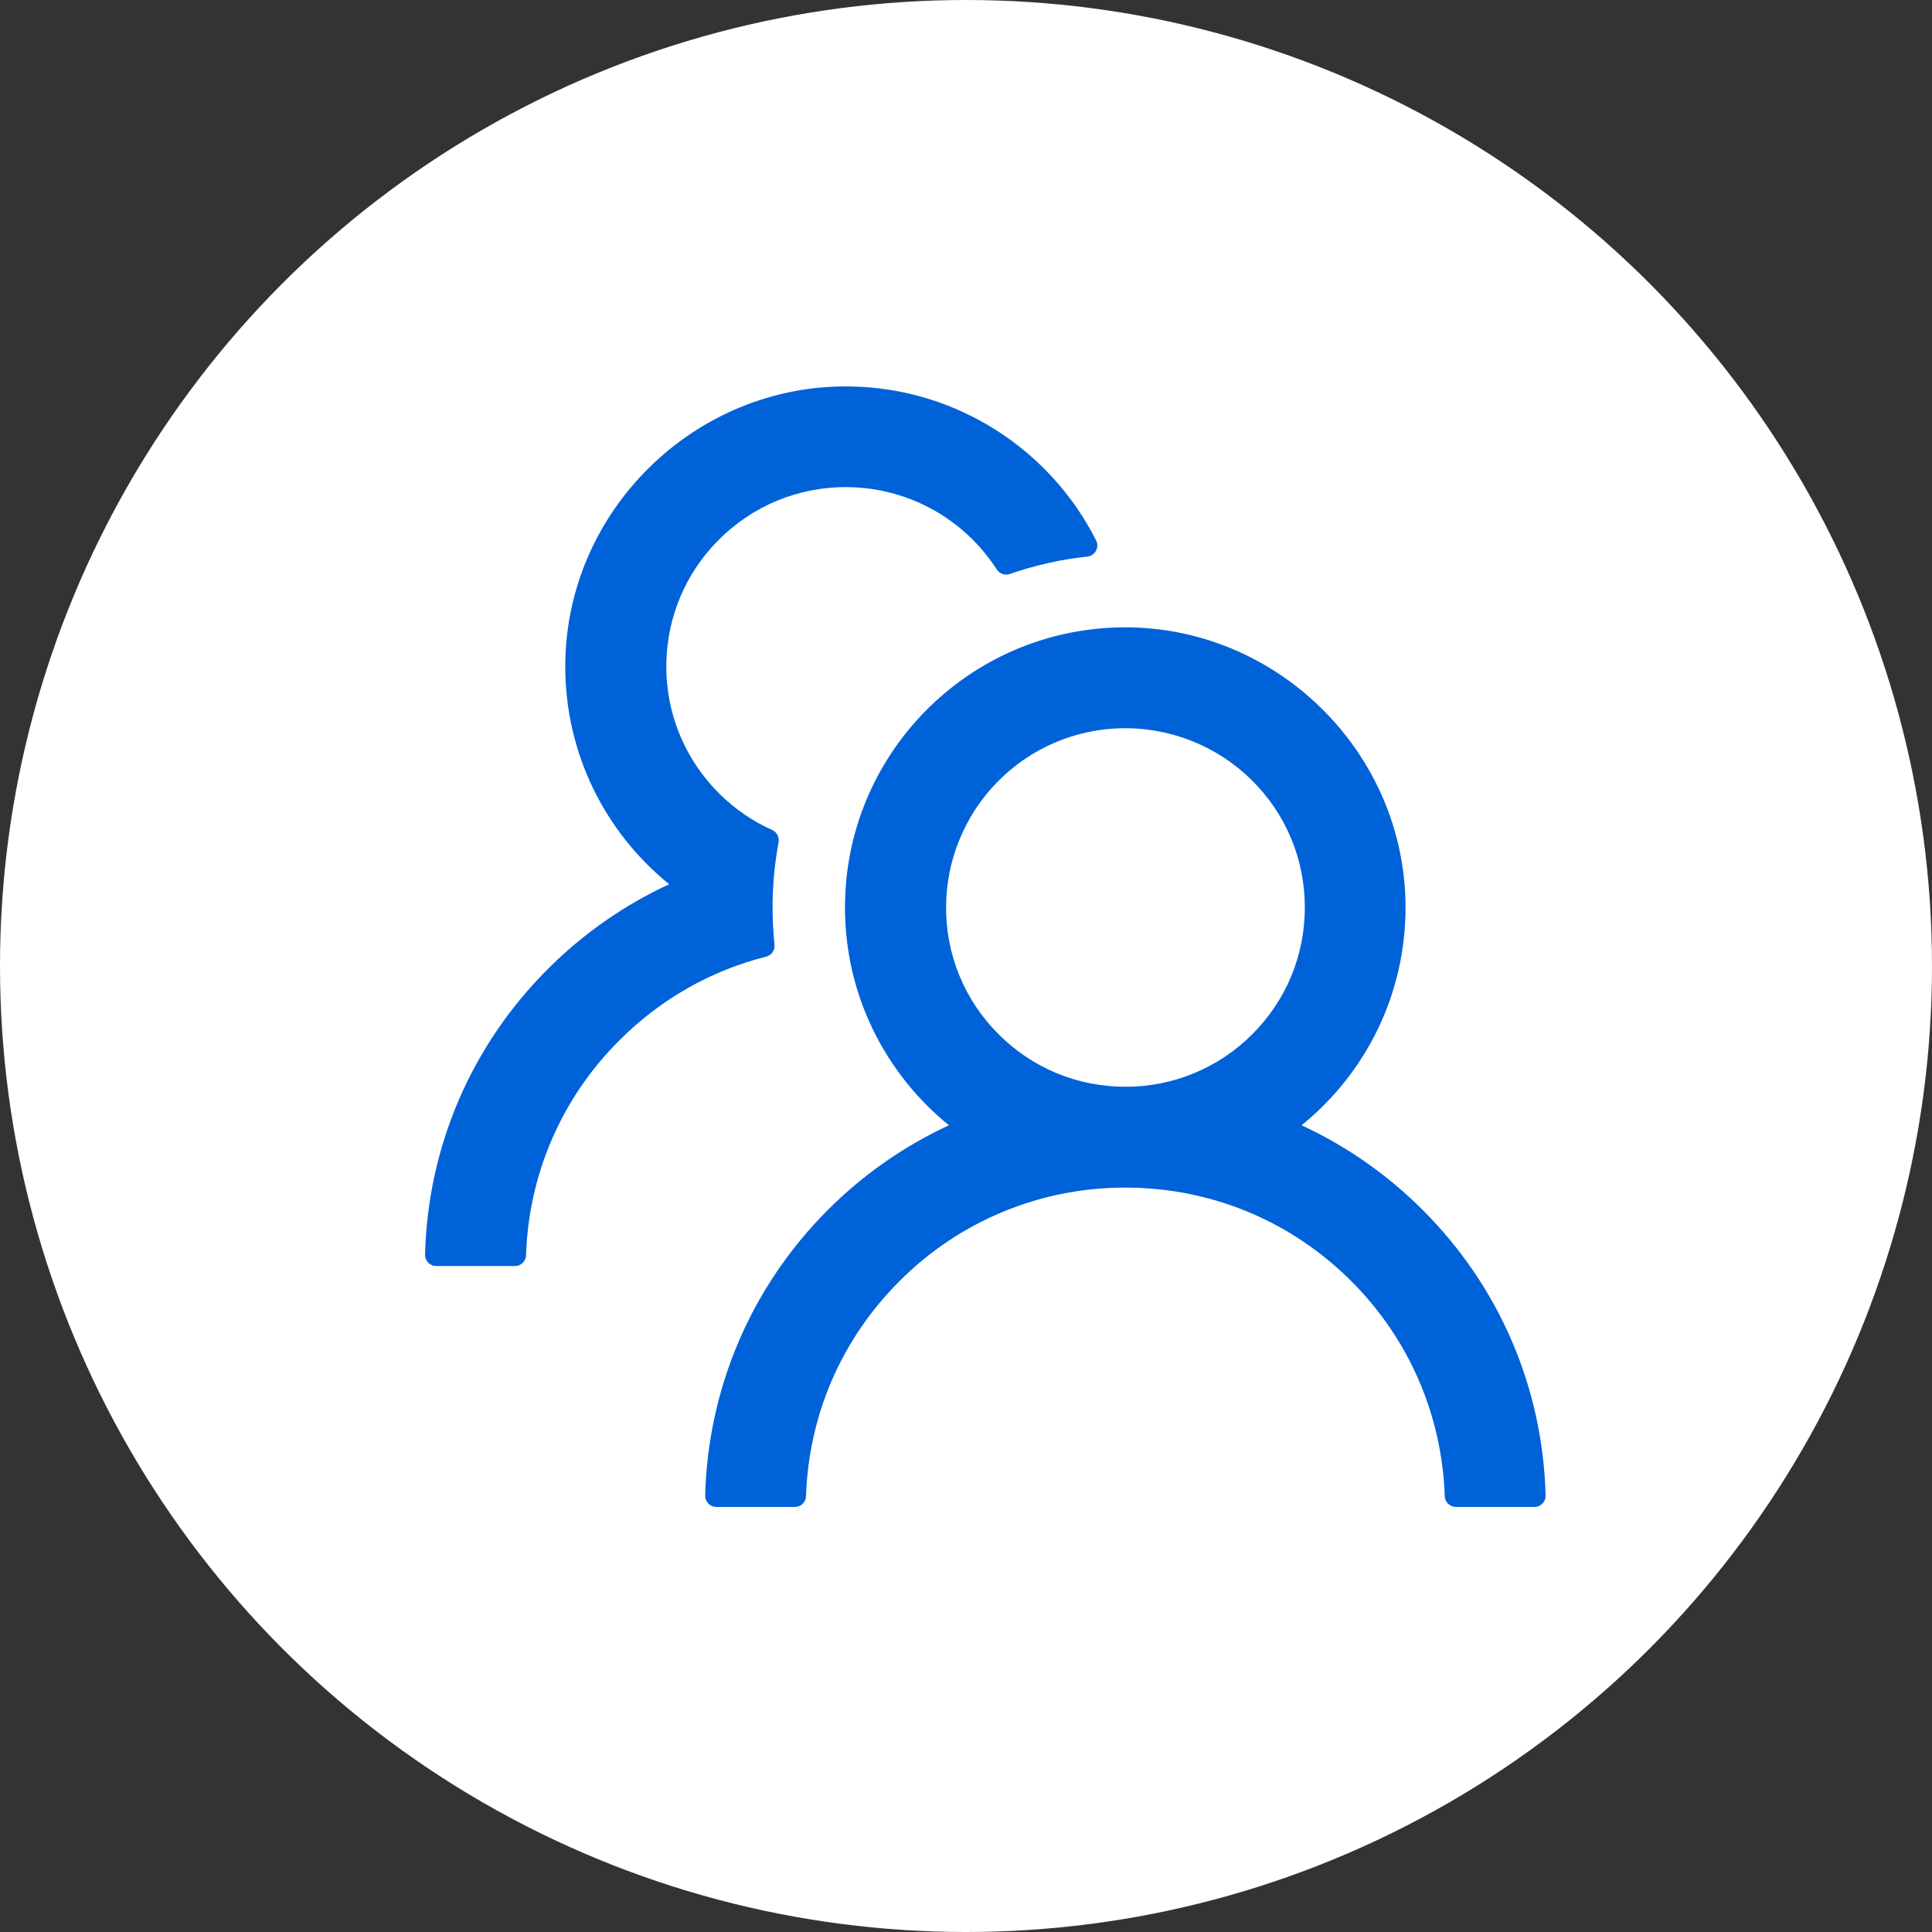 <?xml version="1.0" encoding="UTF-8"?> <svg xmlns="http://www.w3.org/2000/svg" width="50" height="50" viewBox="0 0 50 50" fill="none"><rect x="0" y="0" width="50" height="50" fill="#333333" stroke="none"/> <circle cx="25" cy="25" r="25" fill="white"></circle> <path d="M36.817 31.312C35.91 30.404 34.85 29.662 33.685 29.122C35.327 27.792 36.375 25.762 36.375 23.485C36.375 19.469 33.026 16.174 29.009 16.236C25.054 16.297 21.868 19.52 21.868 23.485C21.868 25.762 22.919 27.792 24.558 29.122C23.393 29.662 22.333 30.403 21.425 31.312C19.446 33.294 18.323 35.912 18.25 38.703C18.249 38.741 18.256 38.78 18.27 38.816C18.284 38.852 18.305 38.885 18.332 38.913C18.359 38.94 18.392 38.962 18.427 38.977C18.463 38.992 18.501 39 18.54 39H20.57C20.726 39 20.856 38.877 20.86 38.721C20.929 36.618 21.781 34.65 23.278 33.157C24.044 32.386 24.955 31.776 25.959 31.36C26.962 30.945 28.039 30.732 29.125 30.735C31.333 30.735 33.41 31.594 34.972 33.157C36.466 34.65 37.317 36.618 37.39 38.721C37.394 38.877 37.524 39 37.68 39H39.71C39.749 39 39.787 38.992 39.823 38.977C39.858 38.962 39.891 38.94 39.918 38.913C39.945 38.885 39.966 38.852 39.98 38.816C39.994 38.78 40.001 38.741 40 38.703C39.927 35.912 38.804 33.294 36.817 31.312ZM29.125 28.125C27.885 28.125 26.718 27.643 25.844 26.766C25.406 26.331 25.06 25.812 24.826 25.241C24.593 24.669 24.477 24.056 24.485 23.438C24.496 22.249 24.971 21.1 25.801 20.248C26.671 19.357 27.834 18.86 29.078 18.846C30.307 18.835 31.499 19.313 32.377 20.172C33.276 21.053 33.769 22.231 33.769 23.485C33.769 24.725 33.286 25.889 32.409 26.766C31.979 27.198 31.467 27.541 30.903 27.774C30.34 28.008 29.735 28.127 29.125 28.125ZM20.044 24.442C20.012 24.127 19.994 23.808 19.994 23.485C19.994 22.909 20.048 22.347 20.149 21.8C20.175 21.669 20.106 21.535 19.986 21.481C19.493 21.26 19.04 20.955 18.649 20.571C18.188 20.124 17.825 19.585 17.583 18.99C17.341 18.394 17.227 17.755 17.246 17.113C17.279 15.949 17.746 14.844 18.562 14.01C19.457 13.093 20.661 12.593 21.94 12.607C23.097 12.618 24.213 13.064 25.058 13.854C25.344 14.122 25.591 14.42 25.797 14.739C25.87 14.851 26.011 14.898 26.134 14.855C26.772 14.633 27.447 14.478 28.139 14.405C28.342 14.383 28.458 14.166 28.367 13.985C27.189 11.654 24.782 10.044 21.998 10.001C17.978 9.939 14.629 13.234 14.629 17.247C14.629 19.523 15.676 21.553 17.318 22.884C16.166 23.417 15.104 24.152 14.183 25.073C12.196 27.056 11.073 29.673 11 32.468C10.999 32.507 11.006 32.545 11.02 32.581C11.034 32.617 11.055 32.65 11.082 32.678C11.109 32.705 11.142 32.727 11.177 32.742C11.213 32.758 11.251 32.765 11.29 32.765H13.324C13.48 32.765 13.61 32.642 13.614 32.486C13.683 30.384 14.534 28.415 16.032 26.922C17.097 25.856 18.402 25.117 19.827 24.758C19.968 24.721 20.062 24.587 20.044 24.442Z" fill="#0062D9"></path> </svg> 